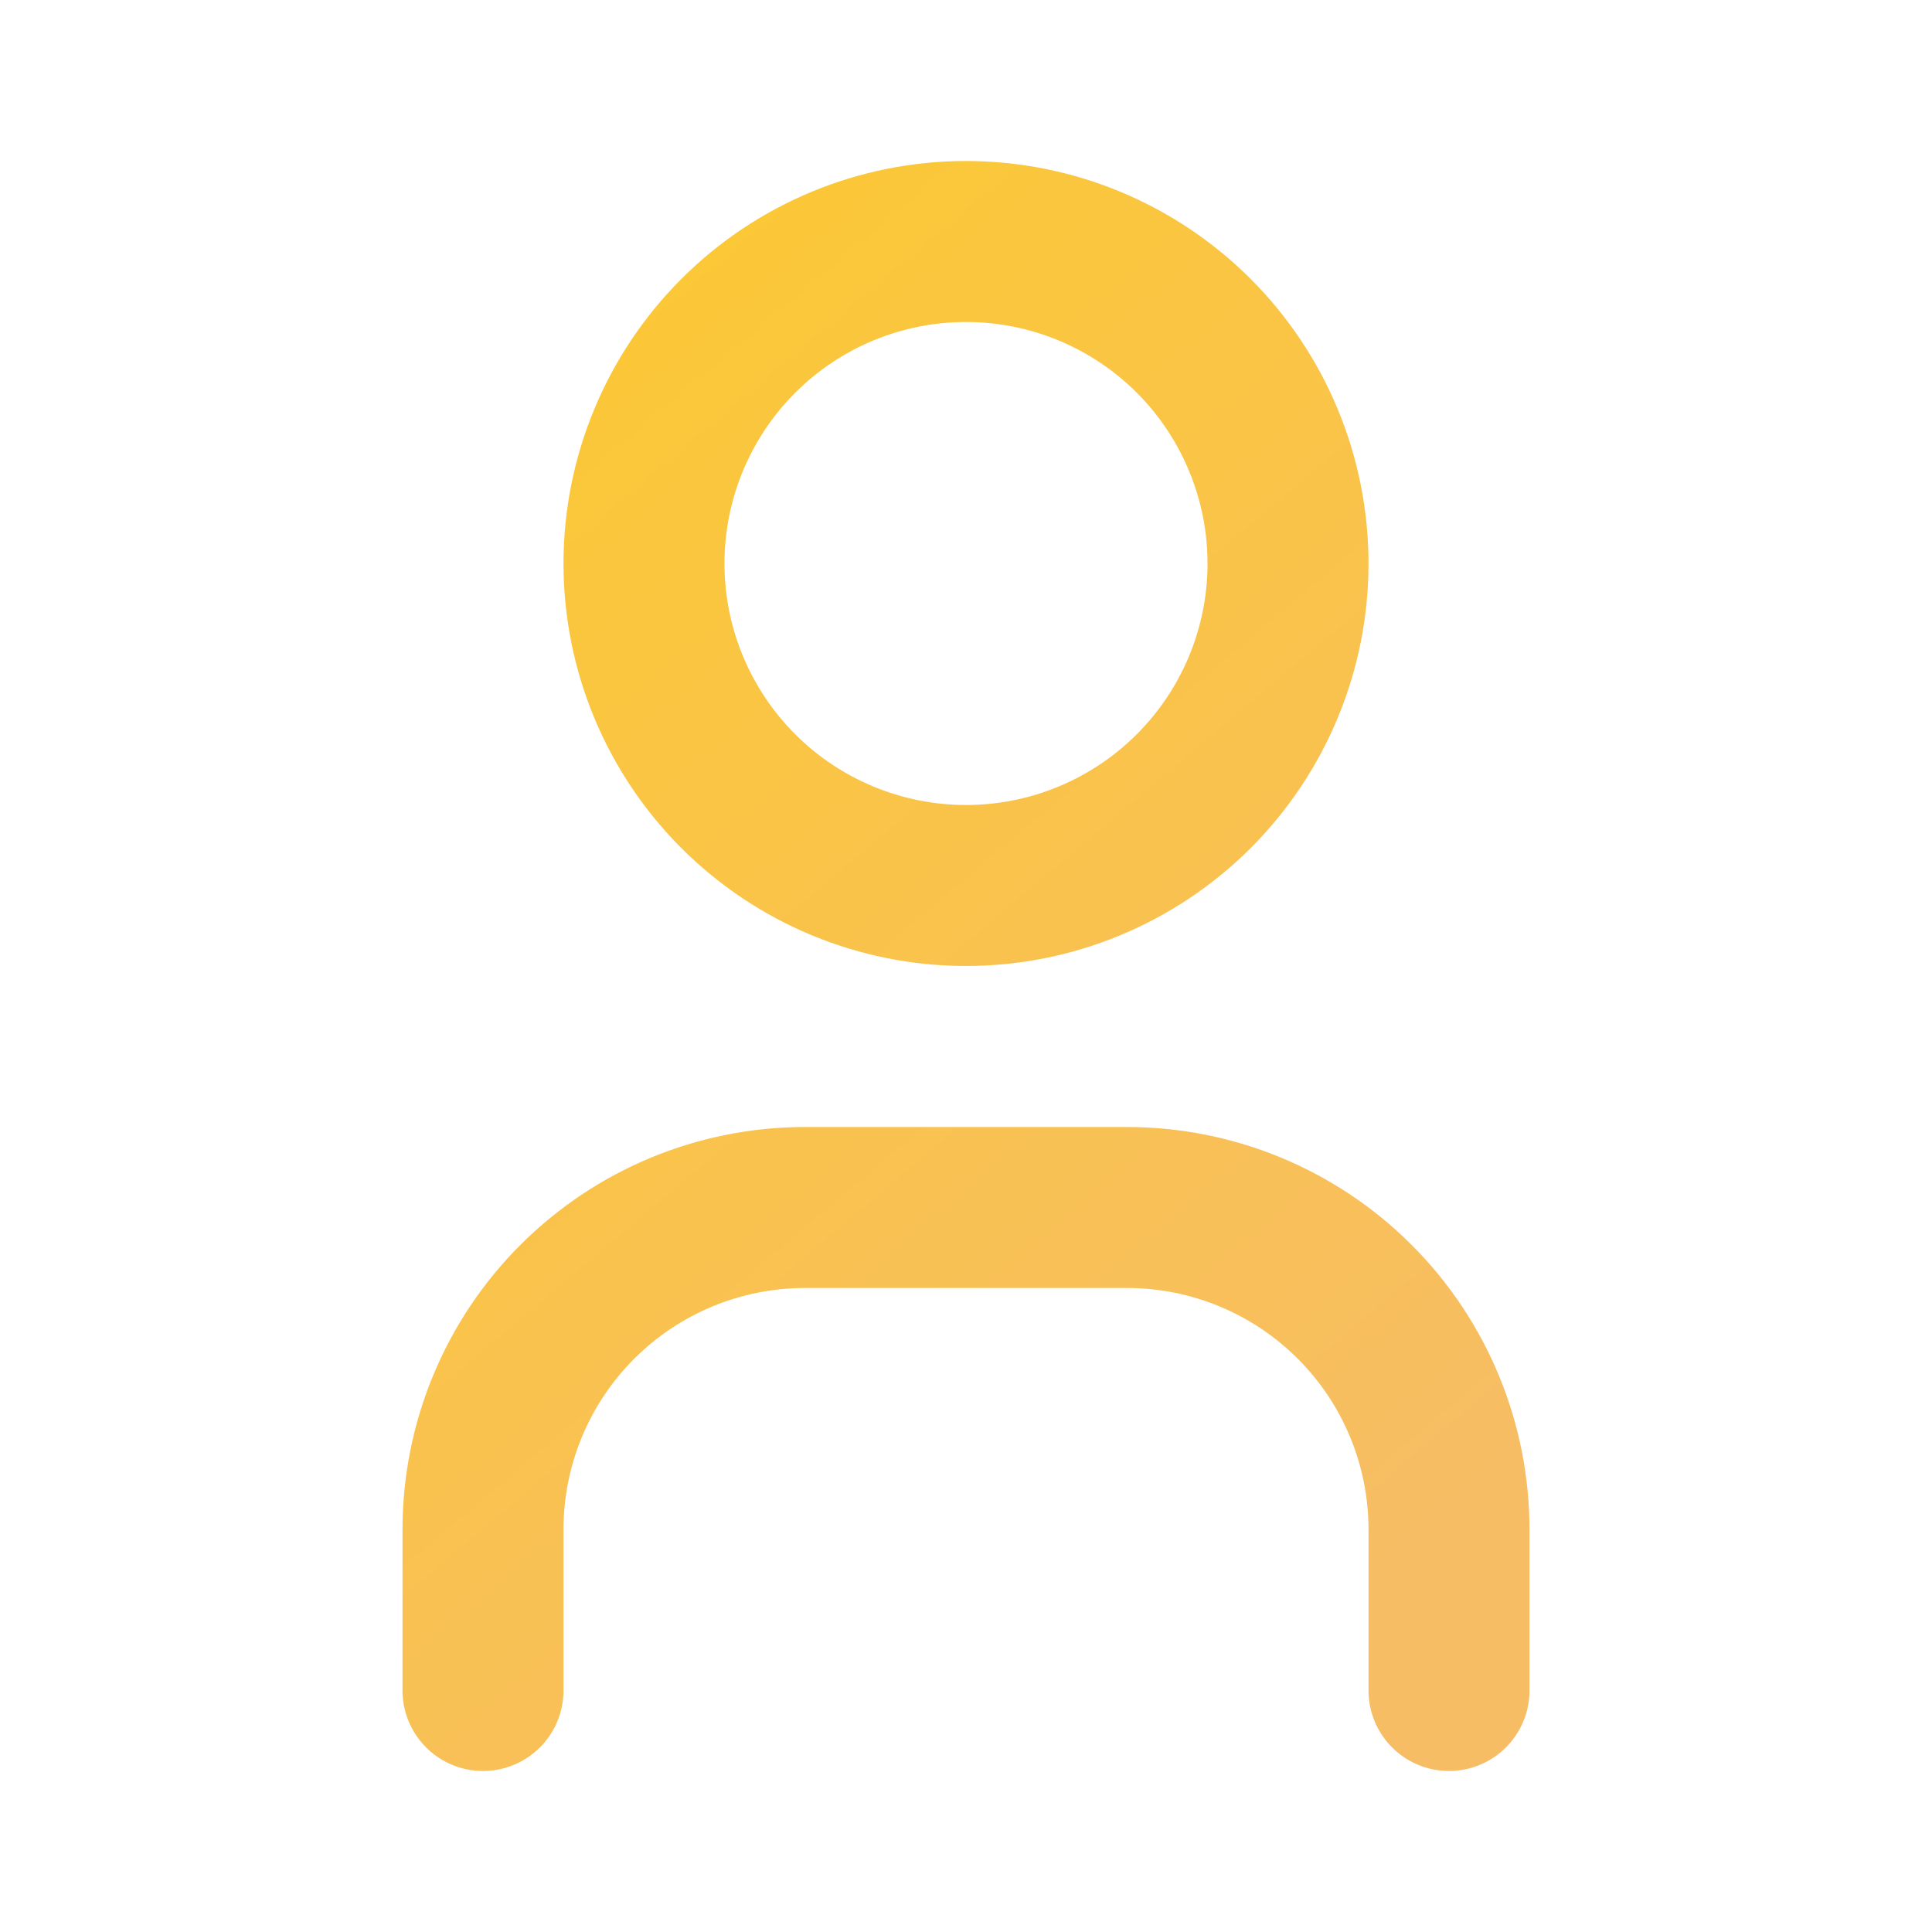 <svg width="49" height="49" viewBox="0 0 49 49" fill="none" xmlns="http://www.w3.org/2000/svg">
<path d="M12.25 42.875V38.792C12.25 36.626 13.11 34.548 14.642 33.017C16.174 31.485 18.251 30.625 20.417 30.625H28.583C30.749 30.625 32.827 31.485 34.358 33.017C35.89 34.548 36.75 36.626 36.75 38.792V42.875M16.333 14.292C16.333 16.458 17.194 18.535 18.725 20.066C20.257 21.598 22.334 22.458 24.5 22.458C26.666 22.458 28.743 21.598 30.275 20.066C31.806 18.535 32.667 16.458 32.667 14.292C32.667 12.126 31.806 10.049 30.275 8.517C28.743 6.985 26.666 6.125 24.5 6.125C22.334 6.125 20.257 6.985 18.725 8.517C17.194 10.049 16.333 12.126 16.333 14.292Z" stroke="url(#paint0_linear_1_122)" stroke-width="4.083" stroke-linecap="round" stroke-linejoin="round"/>
<defs>
<linearGradient id="paint0_linear_1_122" x1="14.5" y1="7.5" x2="39" y2="36.5" gradientUnits="userSpaceOnUse">
<stop stop-color="#FBC836"/>
<stop offset="1" stop-color="#F7BD64"/>
</linearGradient>
</defs>
</svg>
